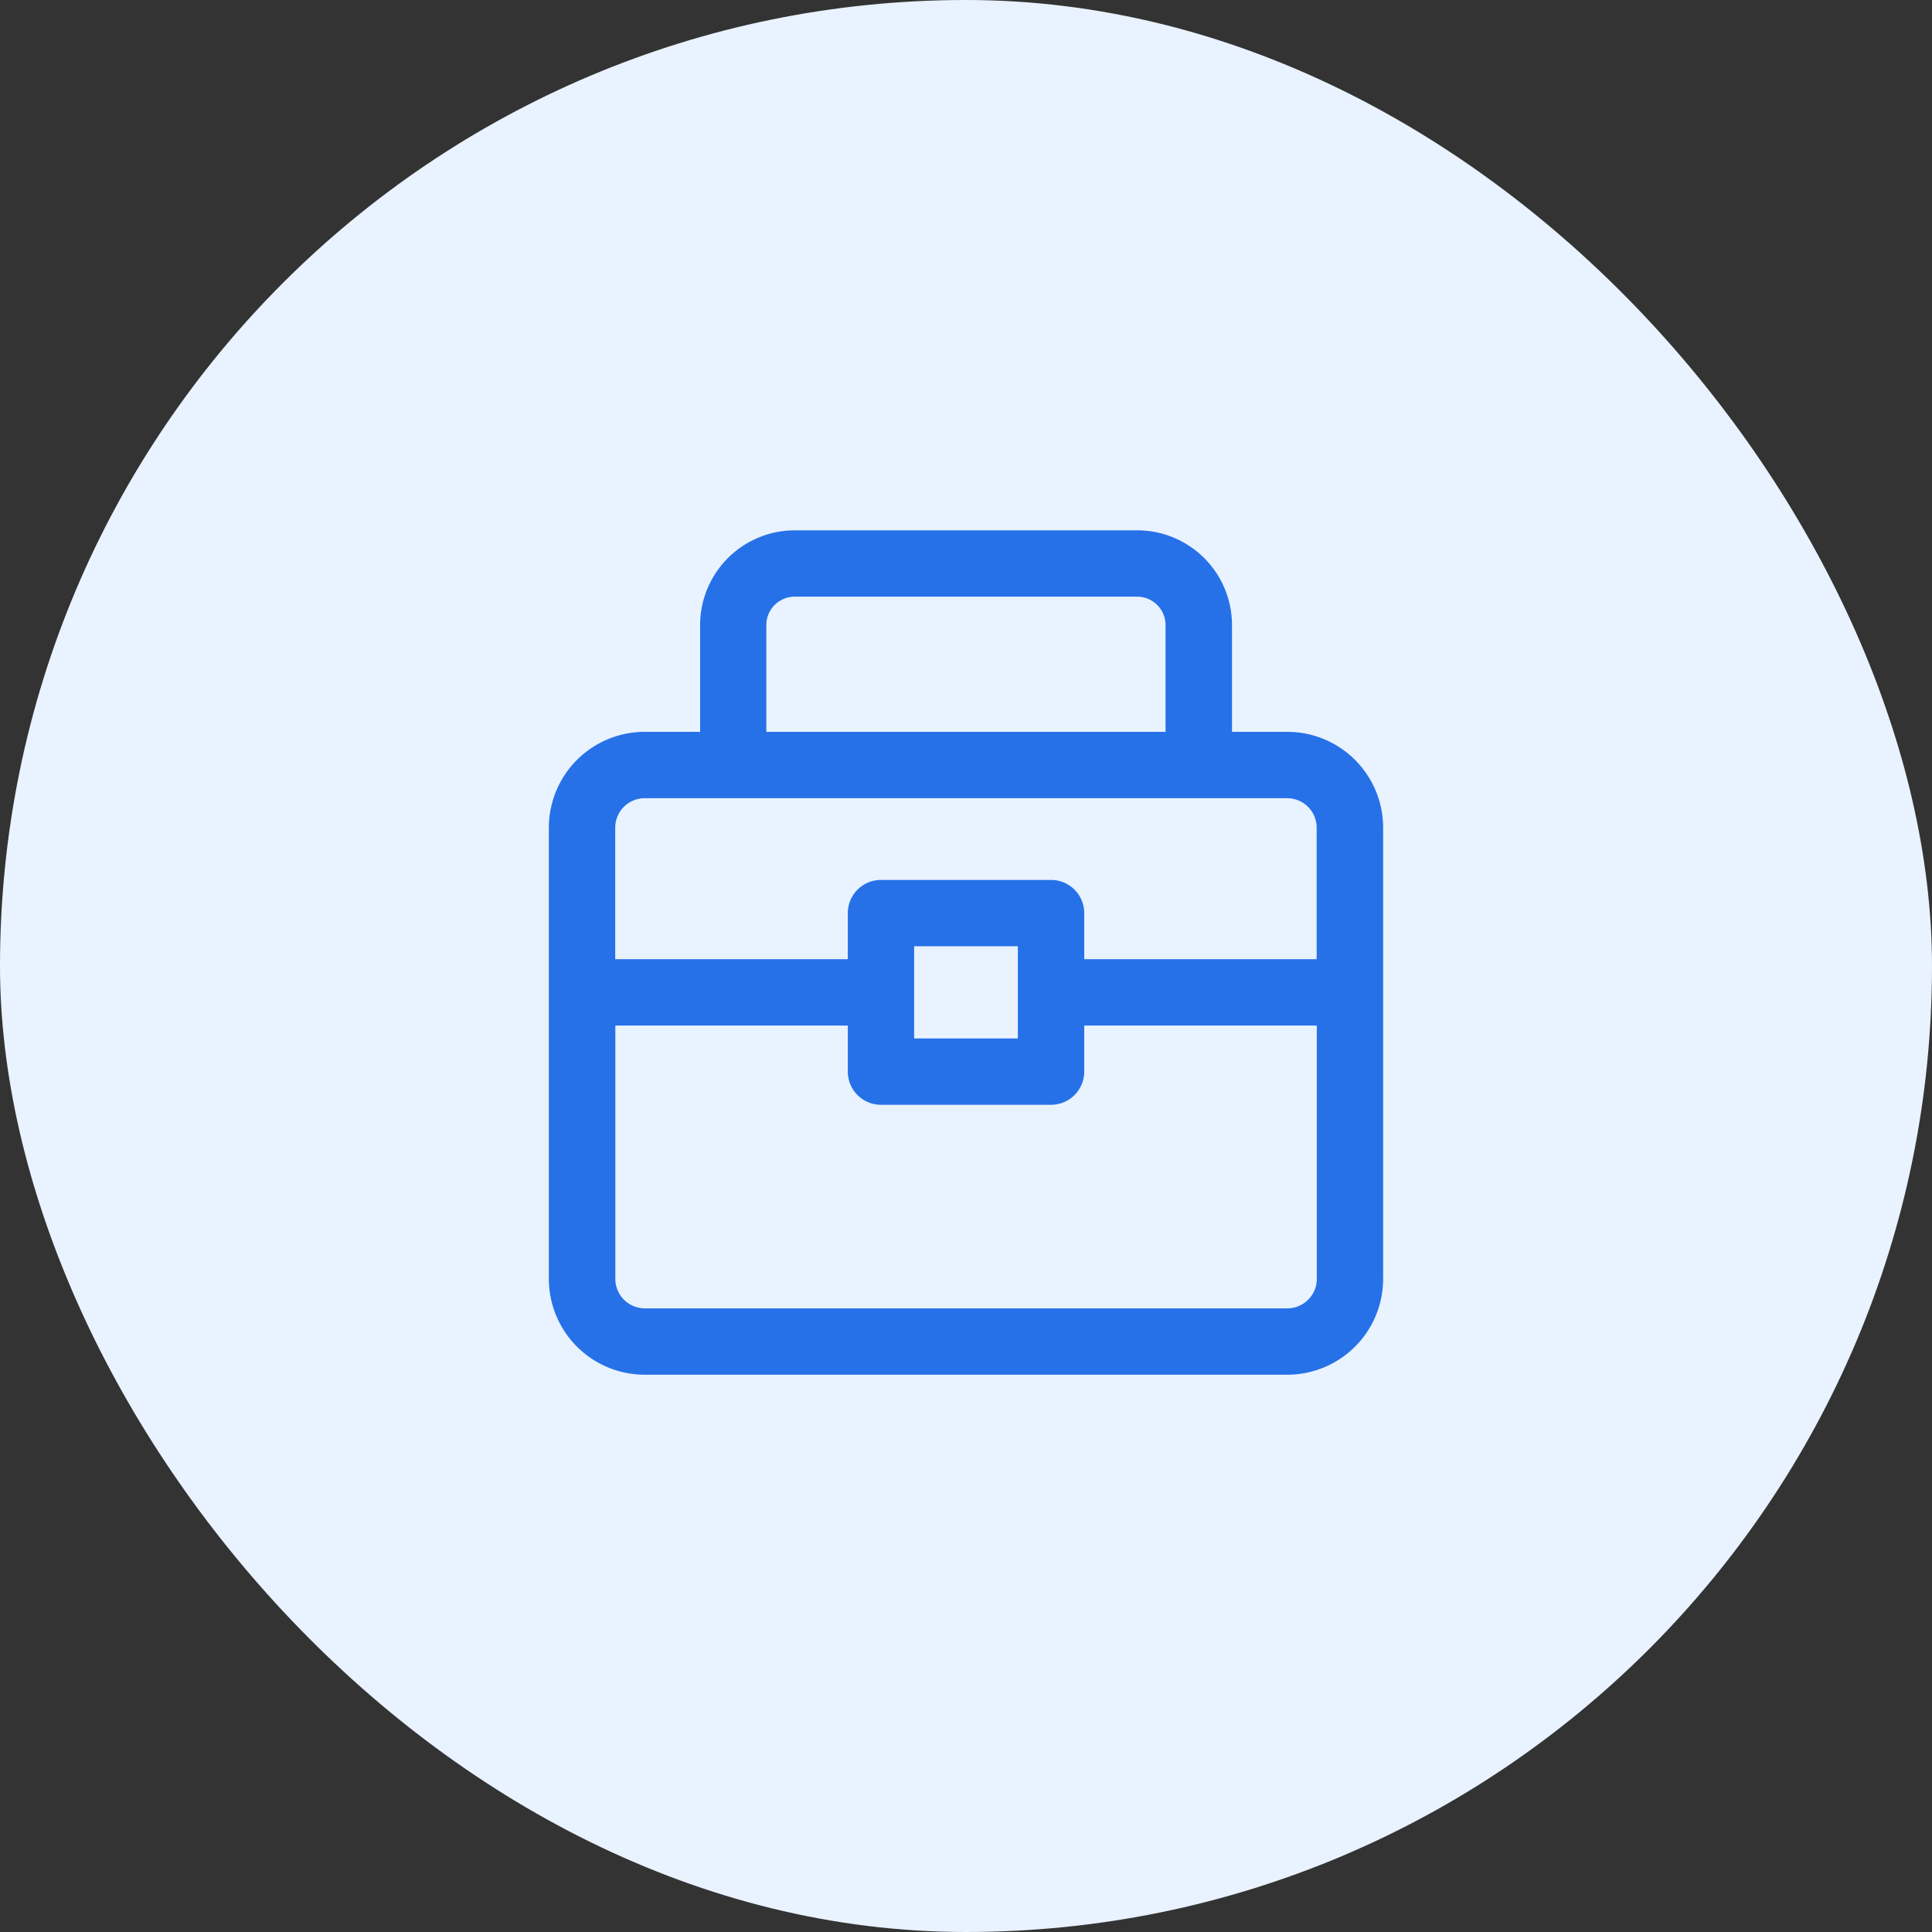 <svg xmlns="http://www.w3.org/2000/svg" width="66" height="66" viewBox="0 0 66 66">
  <rect x="0" y="0" width="66" height="66" fill="#333333" stroke="none"/>
  <g id="Group_37557" data-name="Group 37557" transform="translate(-230 -5329)">
    <rect id="Rectangle_10084" data-name="Rectangle 10084" width="66" height="66" rx="33" transform="translate(230 5329)" fill="#e9f2ff"/>
    <g id="noun_Business_3268683" transform="translate(220.962 5329.78)">
      <path id="Path_47817" data-name="Path 47817" d="M55.788,52.089V36.672A2.775,2.775,0,0,0,53.017,33.9H50.625V29.751a2.738,2.738,0,0,0-2.735-2.735h-11.7a2.738,2.738,0,0,0-2.735,2.735V33.9H31.059a2.775,2.775,0,0,0-2.771,2.772V52.089a2.775,2.775,0,0,0,2.771,2.772H53.017A2.775,2.775,0,0,0,55.788,52.089ZM34.717,29.751a1.47,1.47,0,0,1,1.469-1.469h11.7a1.47,1.47,0,0,1,1.469,1.469V33.9H34.717Zm-3.658,5.416H53.017a1.507,1.507,0,0,1,1.5,1.505v4.994H45.577V39.592a.633.633,0,0,0-.633-.633H39.133a.633.633,0,0,0-.633.633v2.074H29.555V36.672A1.507,1.507,0,0,1,31.059,35.167ZM44.31,44.373H39.766V40.225H44.31Zm8.707,9.221H31.059a1.507,1.507,0,0,1-1.5-1.505V42.933H38.5v2.074a.633.633,0,0,0,.633.633h5.811a.633.633,0,0,0,.633-.633V42.933h8.945v9.156A1.507,1.507,0,0,1,53.017,53.594Z" transform="translate(0 -9.179)" fill="#2671e8" stroke="#2671e8" stroke-width="1"/>
    </g>
  </g>
</svg>
